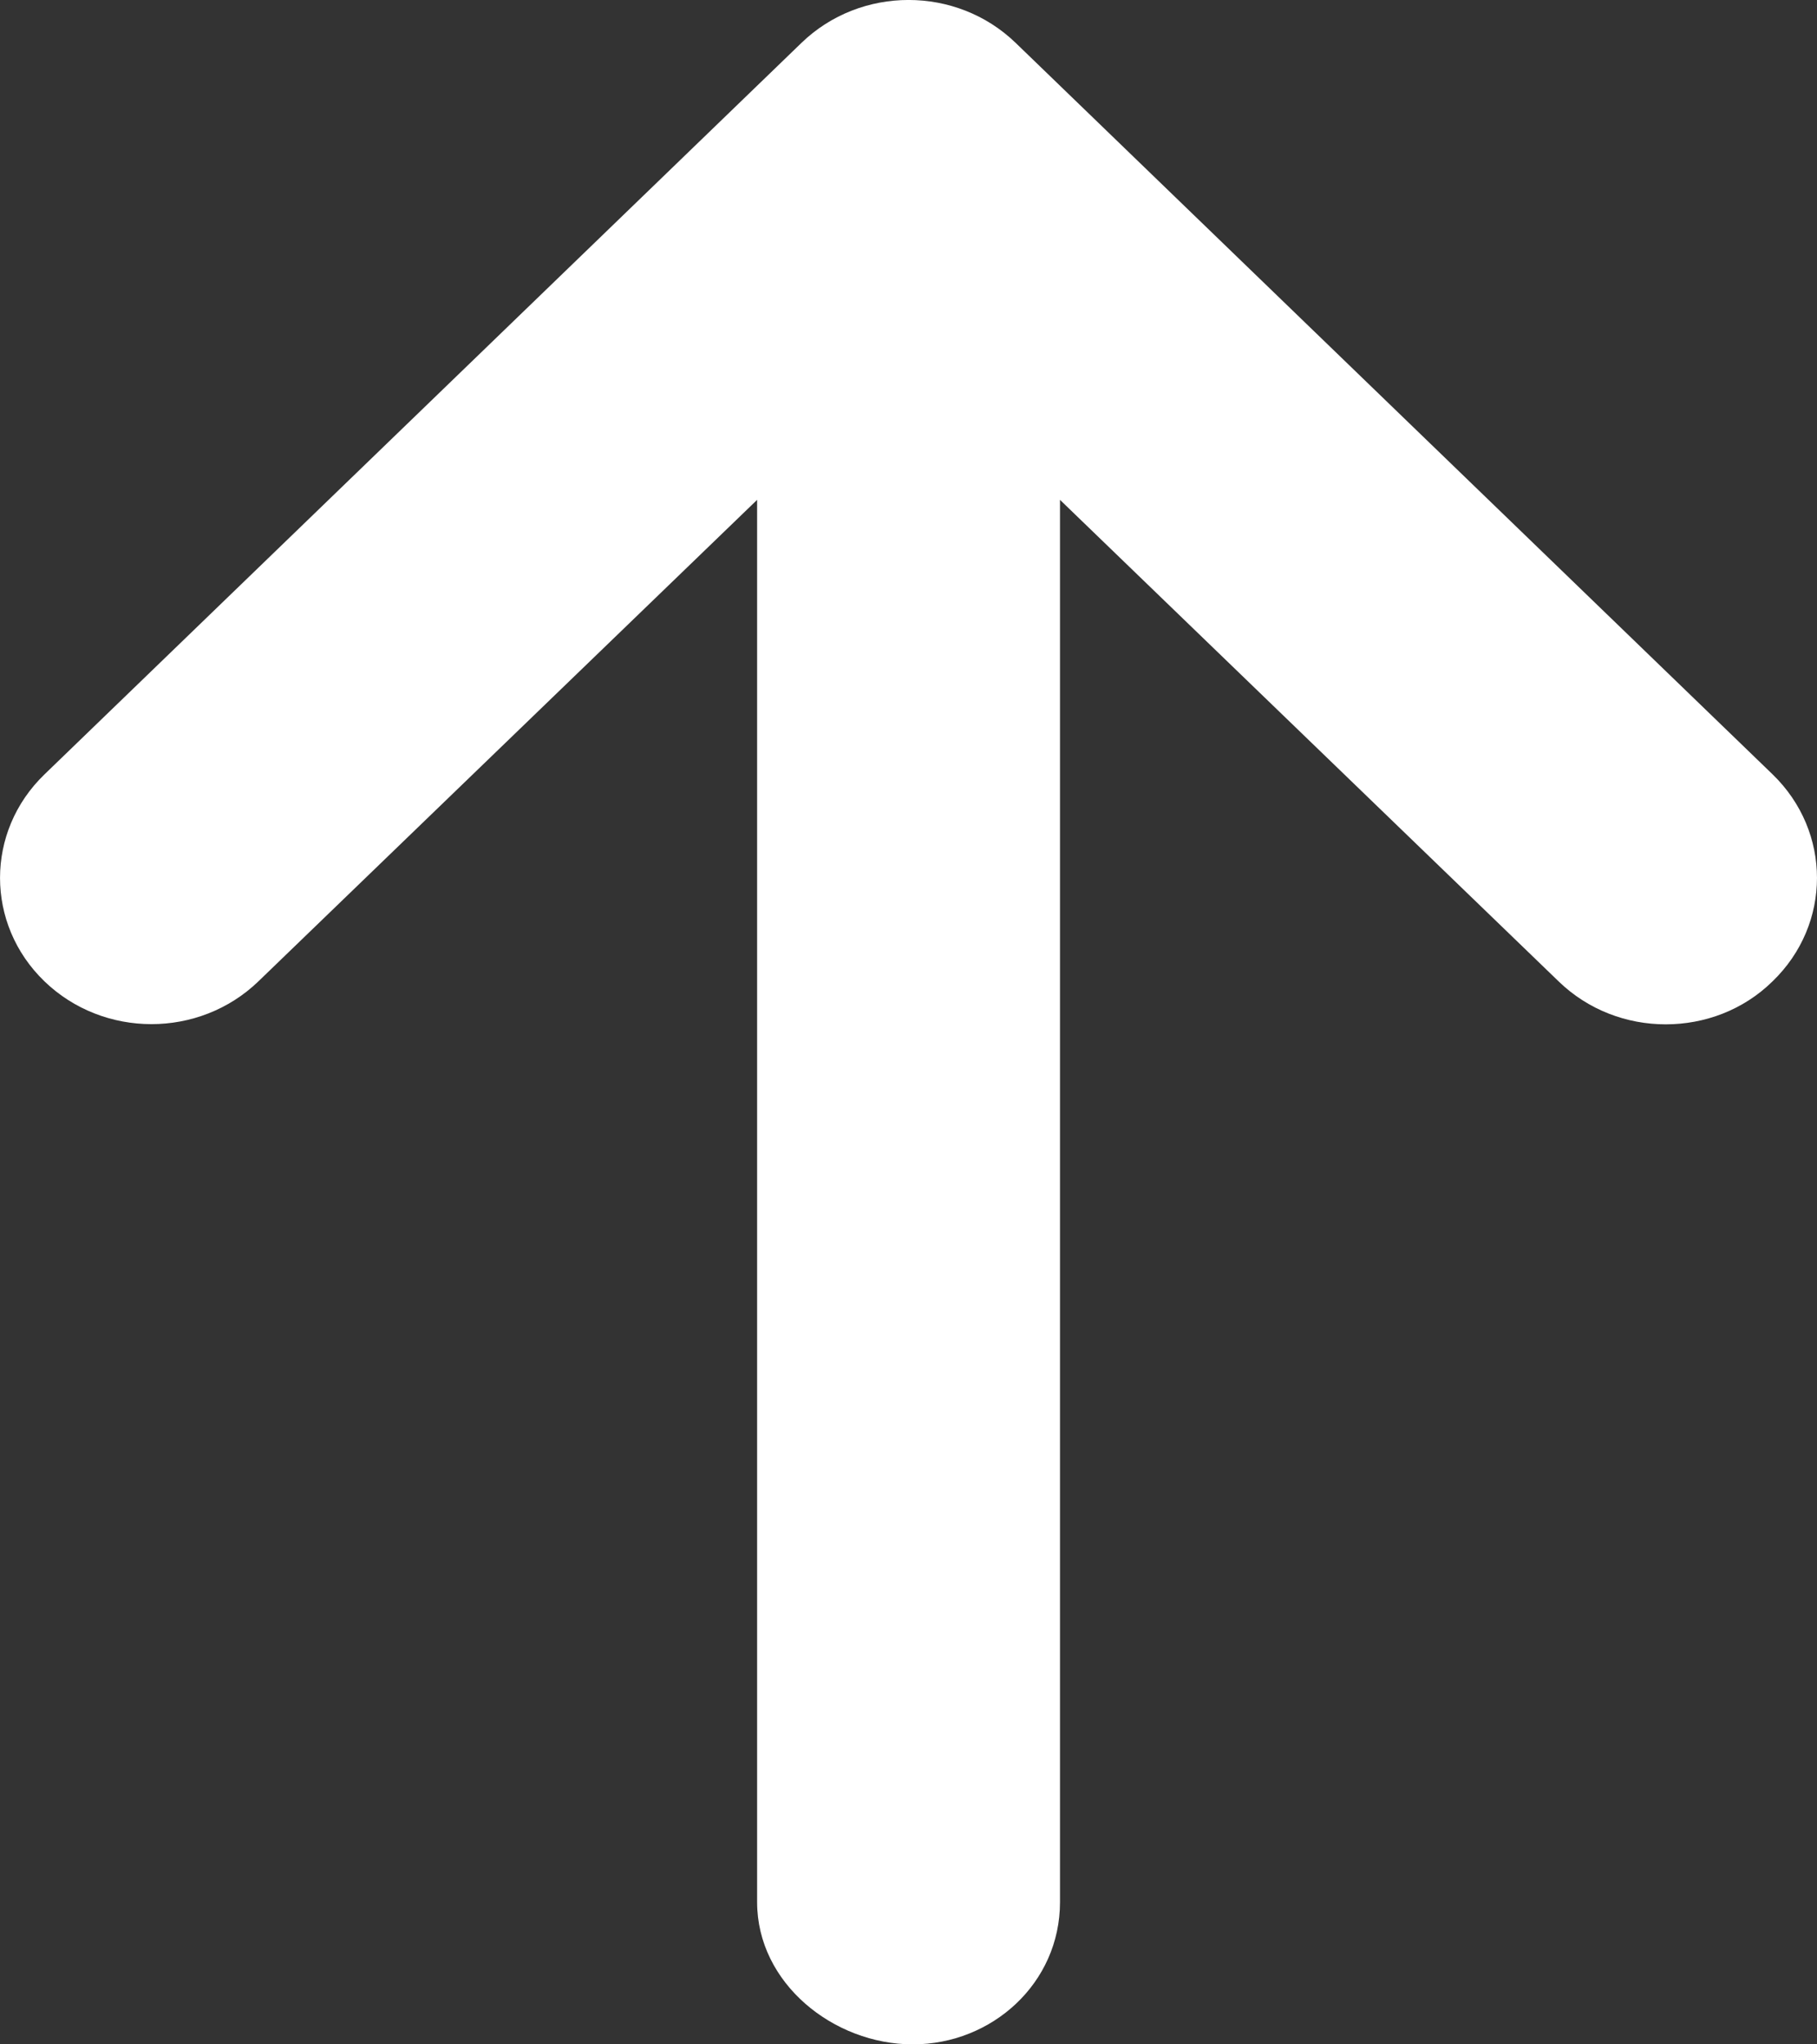 <svg width="16" height="18" viewBox="0 0 16 18" fill="none" xmlns="http://www.w3.org/2000/svg">
    <rect x="0" y="0" width="16" height="18" fill="#333333" stroke="none"/>
    <path
        d="M15.609 8.64C15.351 8.894 15.009 9.019 14.668 9.019C14.326 9.019 13.985 8.893 13.725 8.641L9.334 4.401L9.334 16.748C9.334 17.46 8.737 18 8.038 18C7.339 18 6.667 17.461 6.667 16.748L6.667 4.401L2.276 8.64C1.755 9.143 0.912 9.143 0.391 8.64C-0.13 8.137 -0.13 7.322 0.391 6.819L7.058 0.377C7.579 -0.126 8.422 -0.126 8.943 0.377L15.61 6.819C16.13 7.324 16.13 8.137 15.609 8.64Z"
        fill="white" />
</svg>